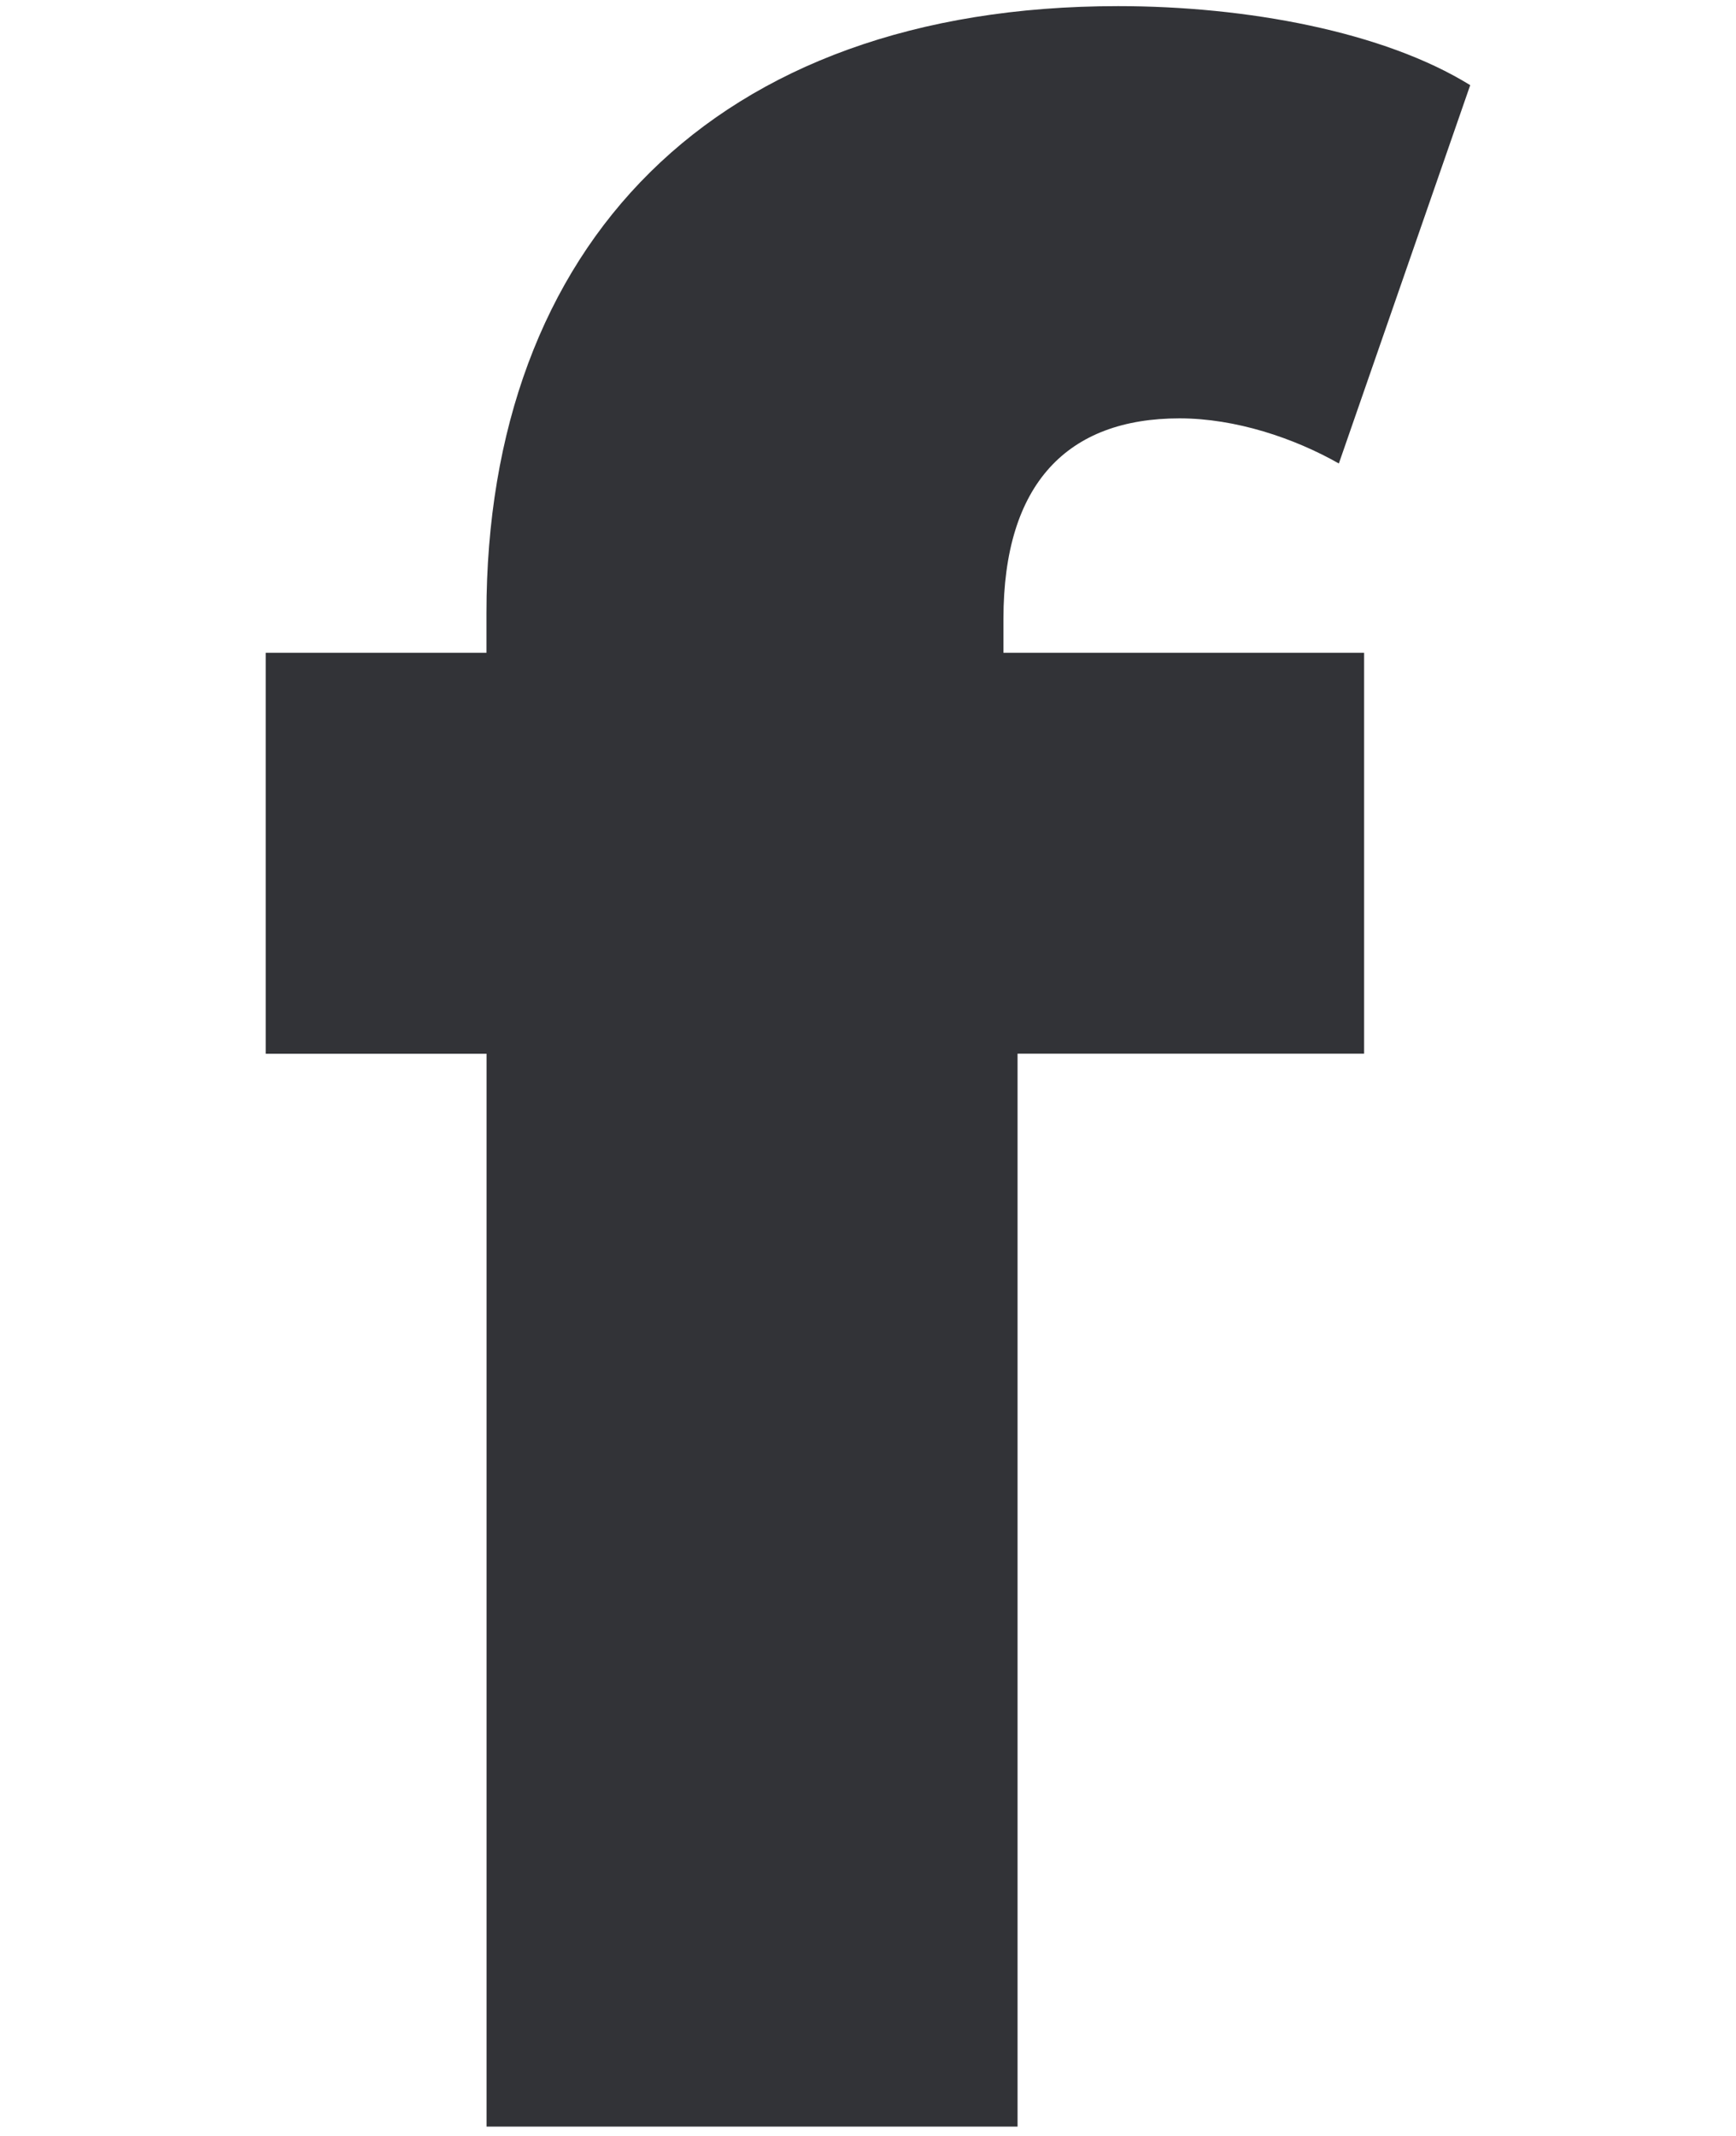 <?xml version="1.0" encoding="utf-8"?>
<!-- Generator: Adobe Illustrator 26.0.0, SVG Export Plug-In . SVG Version: 6.00 Build 0)  -->
<svg version="1.1" id="Layer_1" xmlns="http://www.w3.org/2000/svg" xmlns:xlink="http://www.w3.org/1999/xlink" x="0px" y="0px"
	 viewBox="0 0 187 230" style="enable-background:new 0 0 187 230;" xml:space="preserve">
<style type="text/css">
	.st0{fill:#323337;}
</style>
<g>
	<path class="st0" d="M108.1,70.29h38.84v43.17h-37.33V229h-57.2V113.47H28.62V70.29h23.78v-4.26c0-39.52,24.39-65.37,68.04-65.37
		c13.85,0,28.6,2.74,37.93,8.51l-14.15,40.74c-4.82-2.74-11.14-4.86-17.16-4.86c-12.04,0-18.97,6.99-18.97,21.59V70.29z"/>
</g>
</svg>
